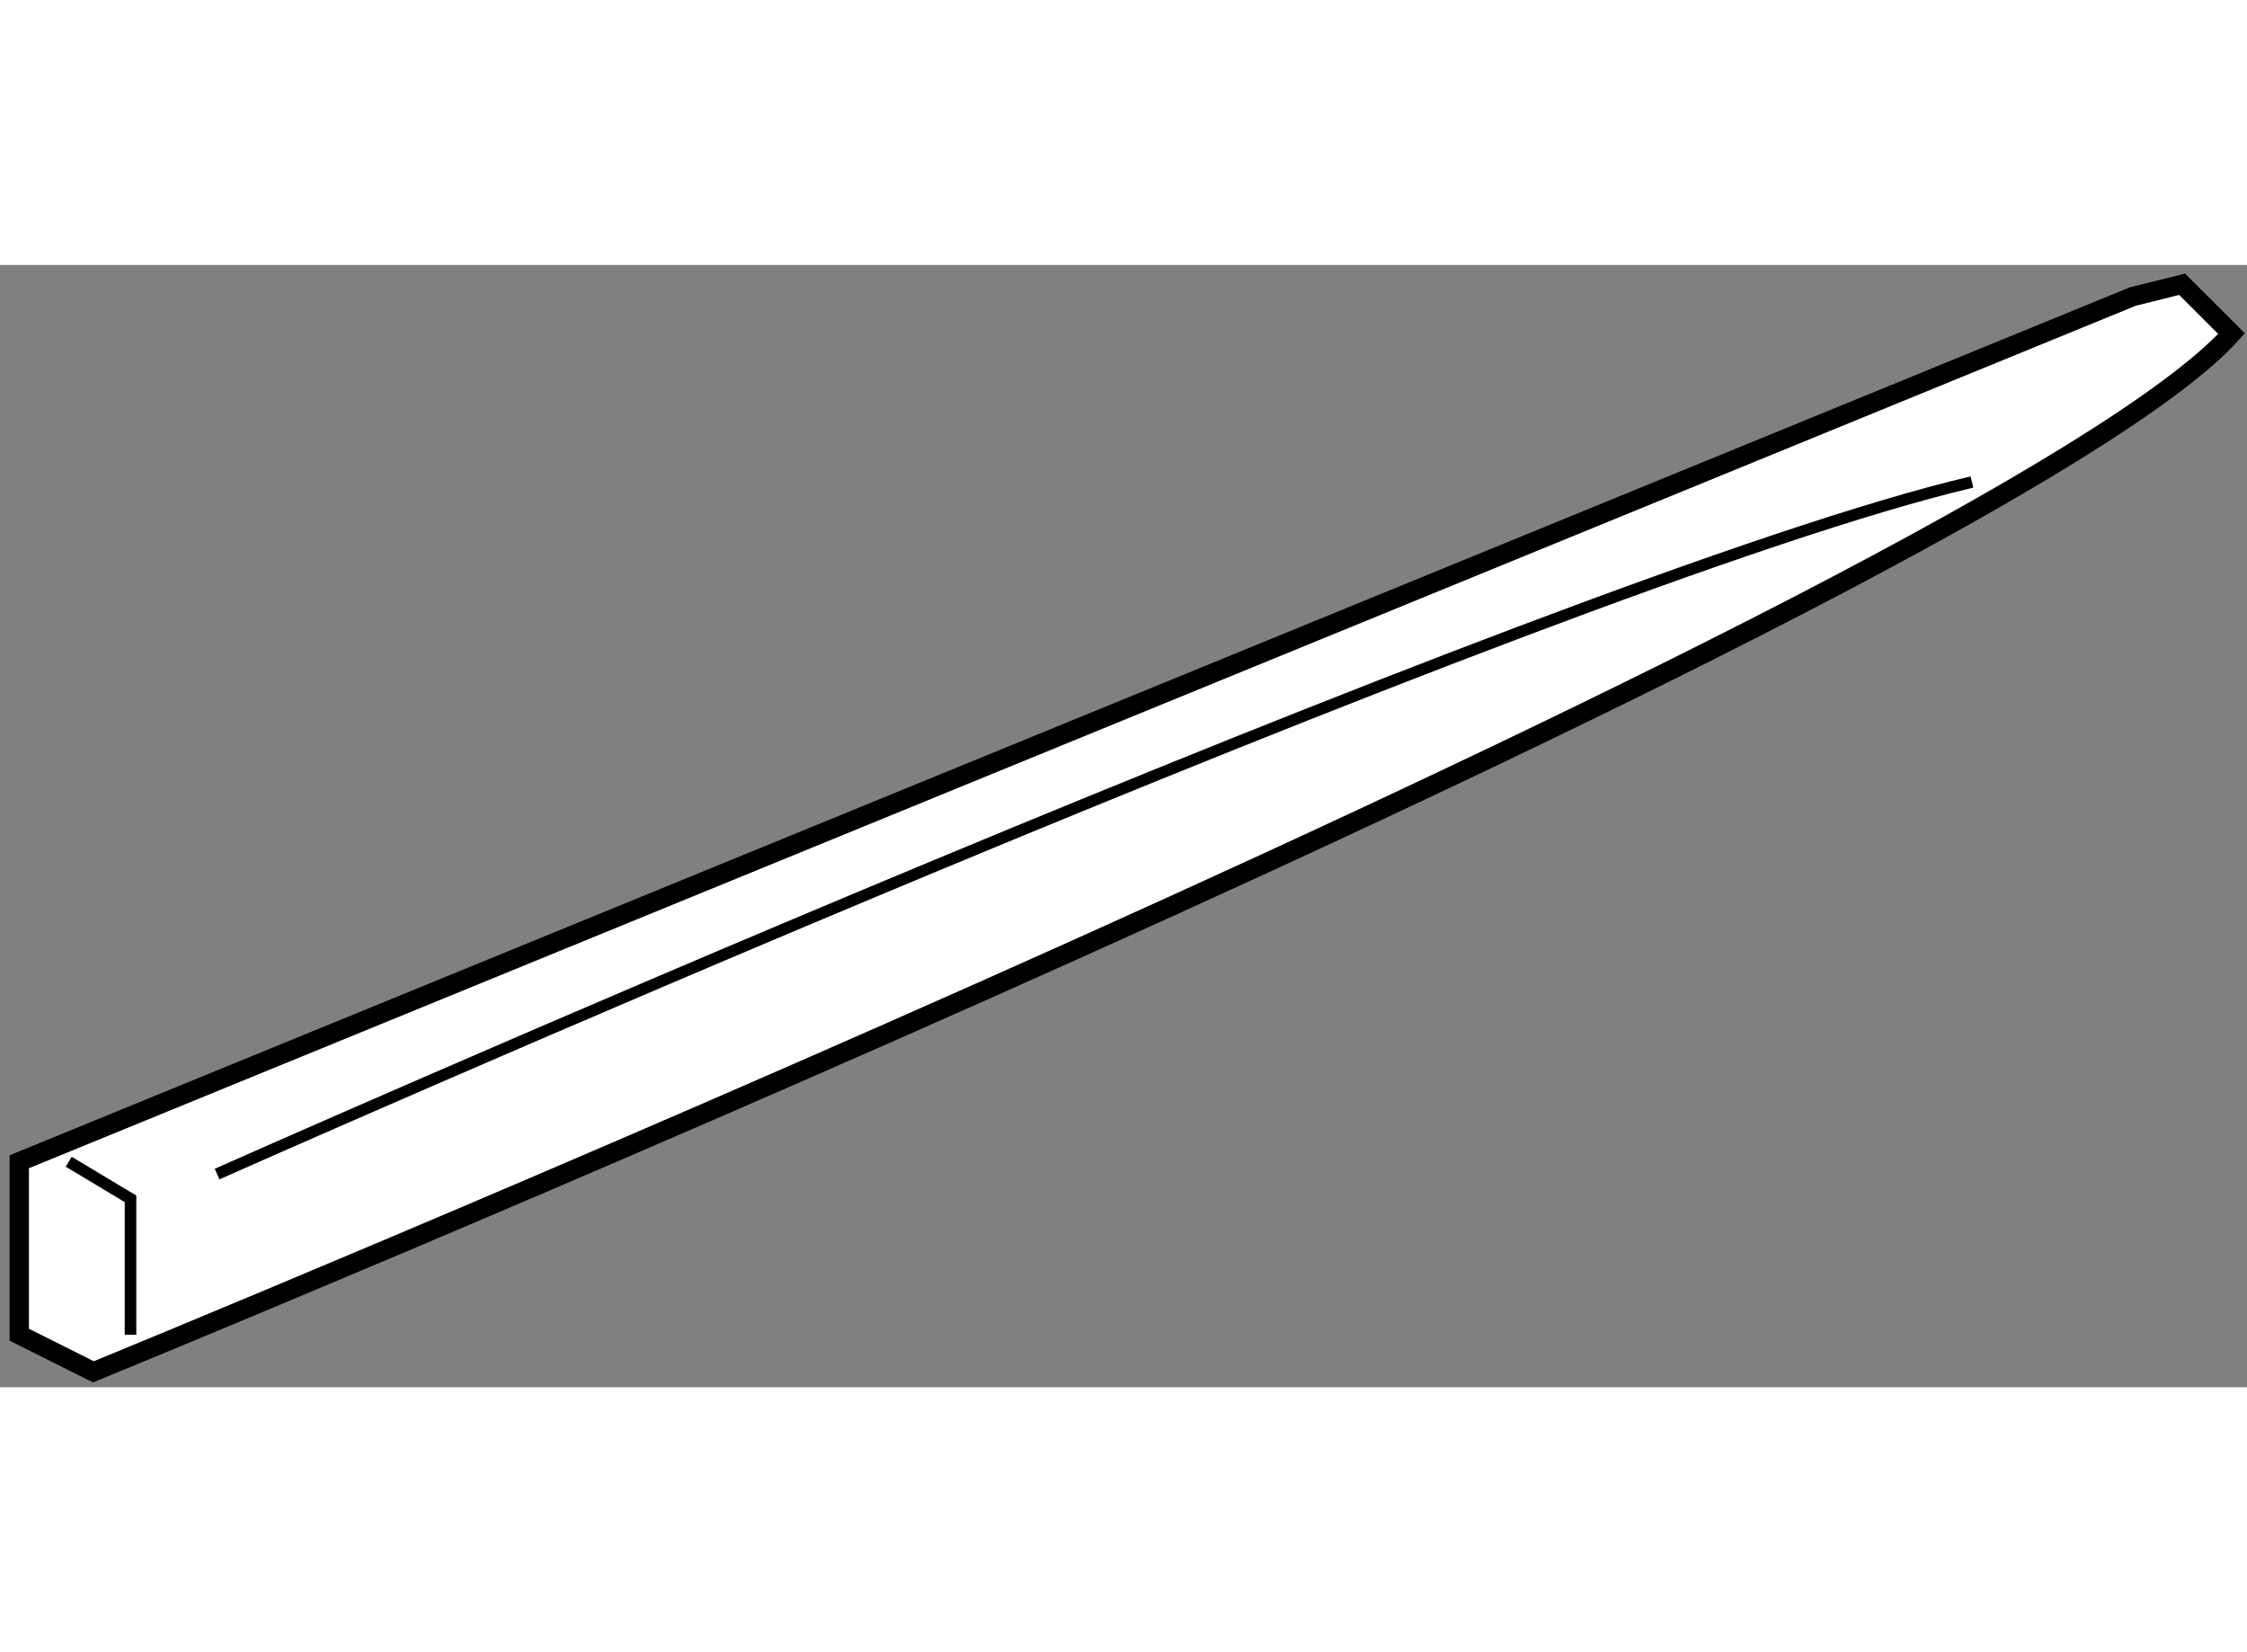 <?xml version="1.0" encoding="utf-8"?>
<!-- Generator: Adobe Illustrator 15.1.0, SVG Export Plug-In . SVG Version: 6.00 Build 0)  -->
<!DOCTYPE svg PUBLIC "-//W3C//DTD SVG 1.1//EN" "http://www.w3.org/Graphics/SVG/1.1/DTD/svg11.dtd">
<svg version="1.1" xmlns="http://www.w3.org/2000/svg" xmlns:xlink="http://www.w3.org/1999/xlink" x="0px" y="0px" width="244.8px"
	 height="180px" viewBox="127.58 130.116 58.246 29.091" enable-background="new 0 0 244.8 180" xml:space="preserve">
	
<rect x="127.58" y="130.116" width="58.246" height="29.091" fill="#808080" stroke="none"/>
	
<g><path fill="#FFFFFF" stroke="#000000" stroke-width="0.5" d="M128.08,153.362v4.484l1.921,0.961c0,0,49.339-20.184,55.425-26.91
			l-1.282-1.281l-1.28,0.319L128.08,153.362z"></path><polyline fill="none" stroke="#000000" stroke-width="0.3" points="129.361,153.362 130.963,154.322 130.963,157.847 		"></polyline><path fill="none" stroke="#000000" stroke-width="0.3" d="M133.207,153.681c0,0,34.597-15.377,45.489-17.939"></path></g>


</svg>